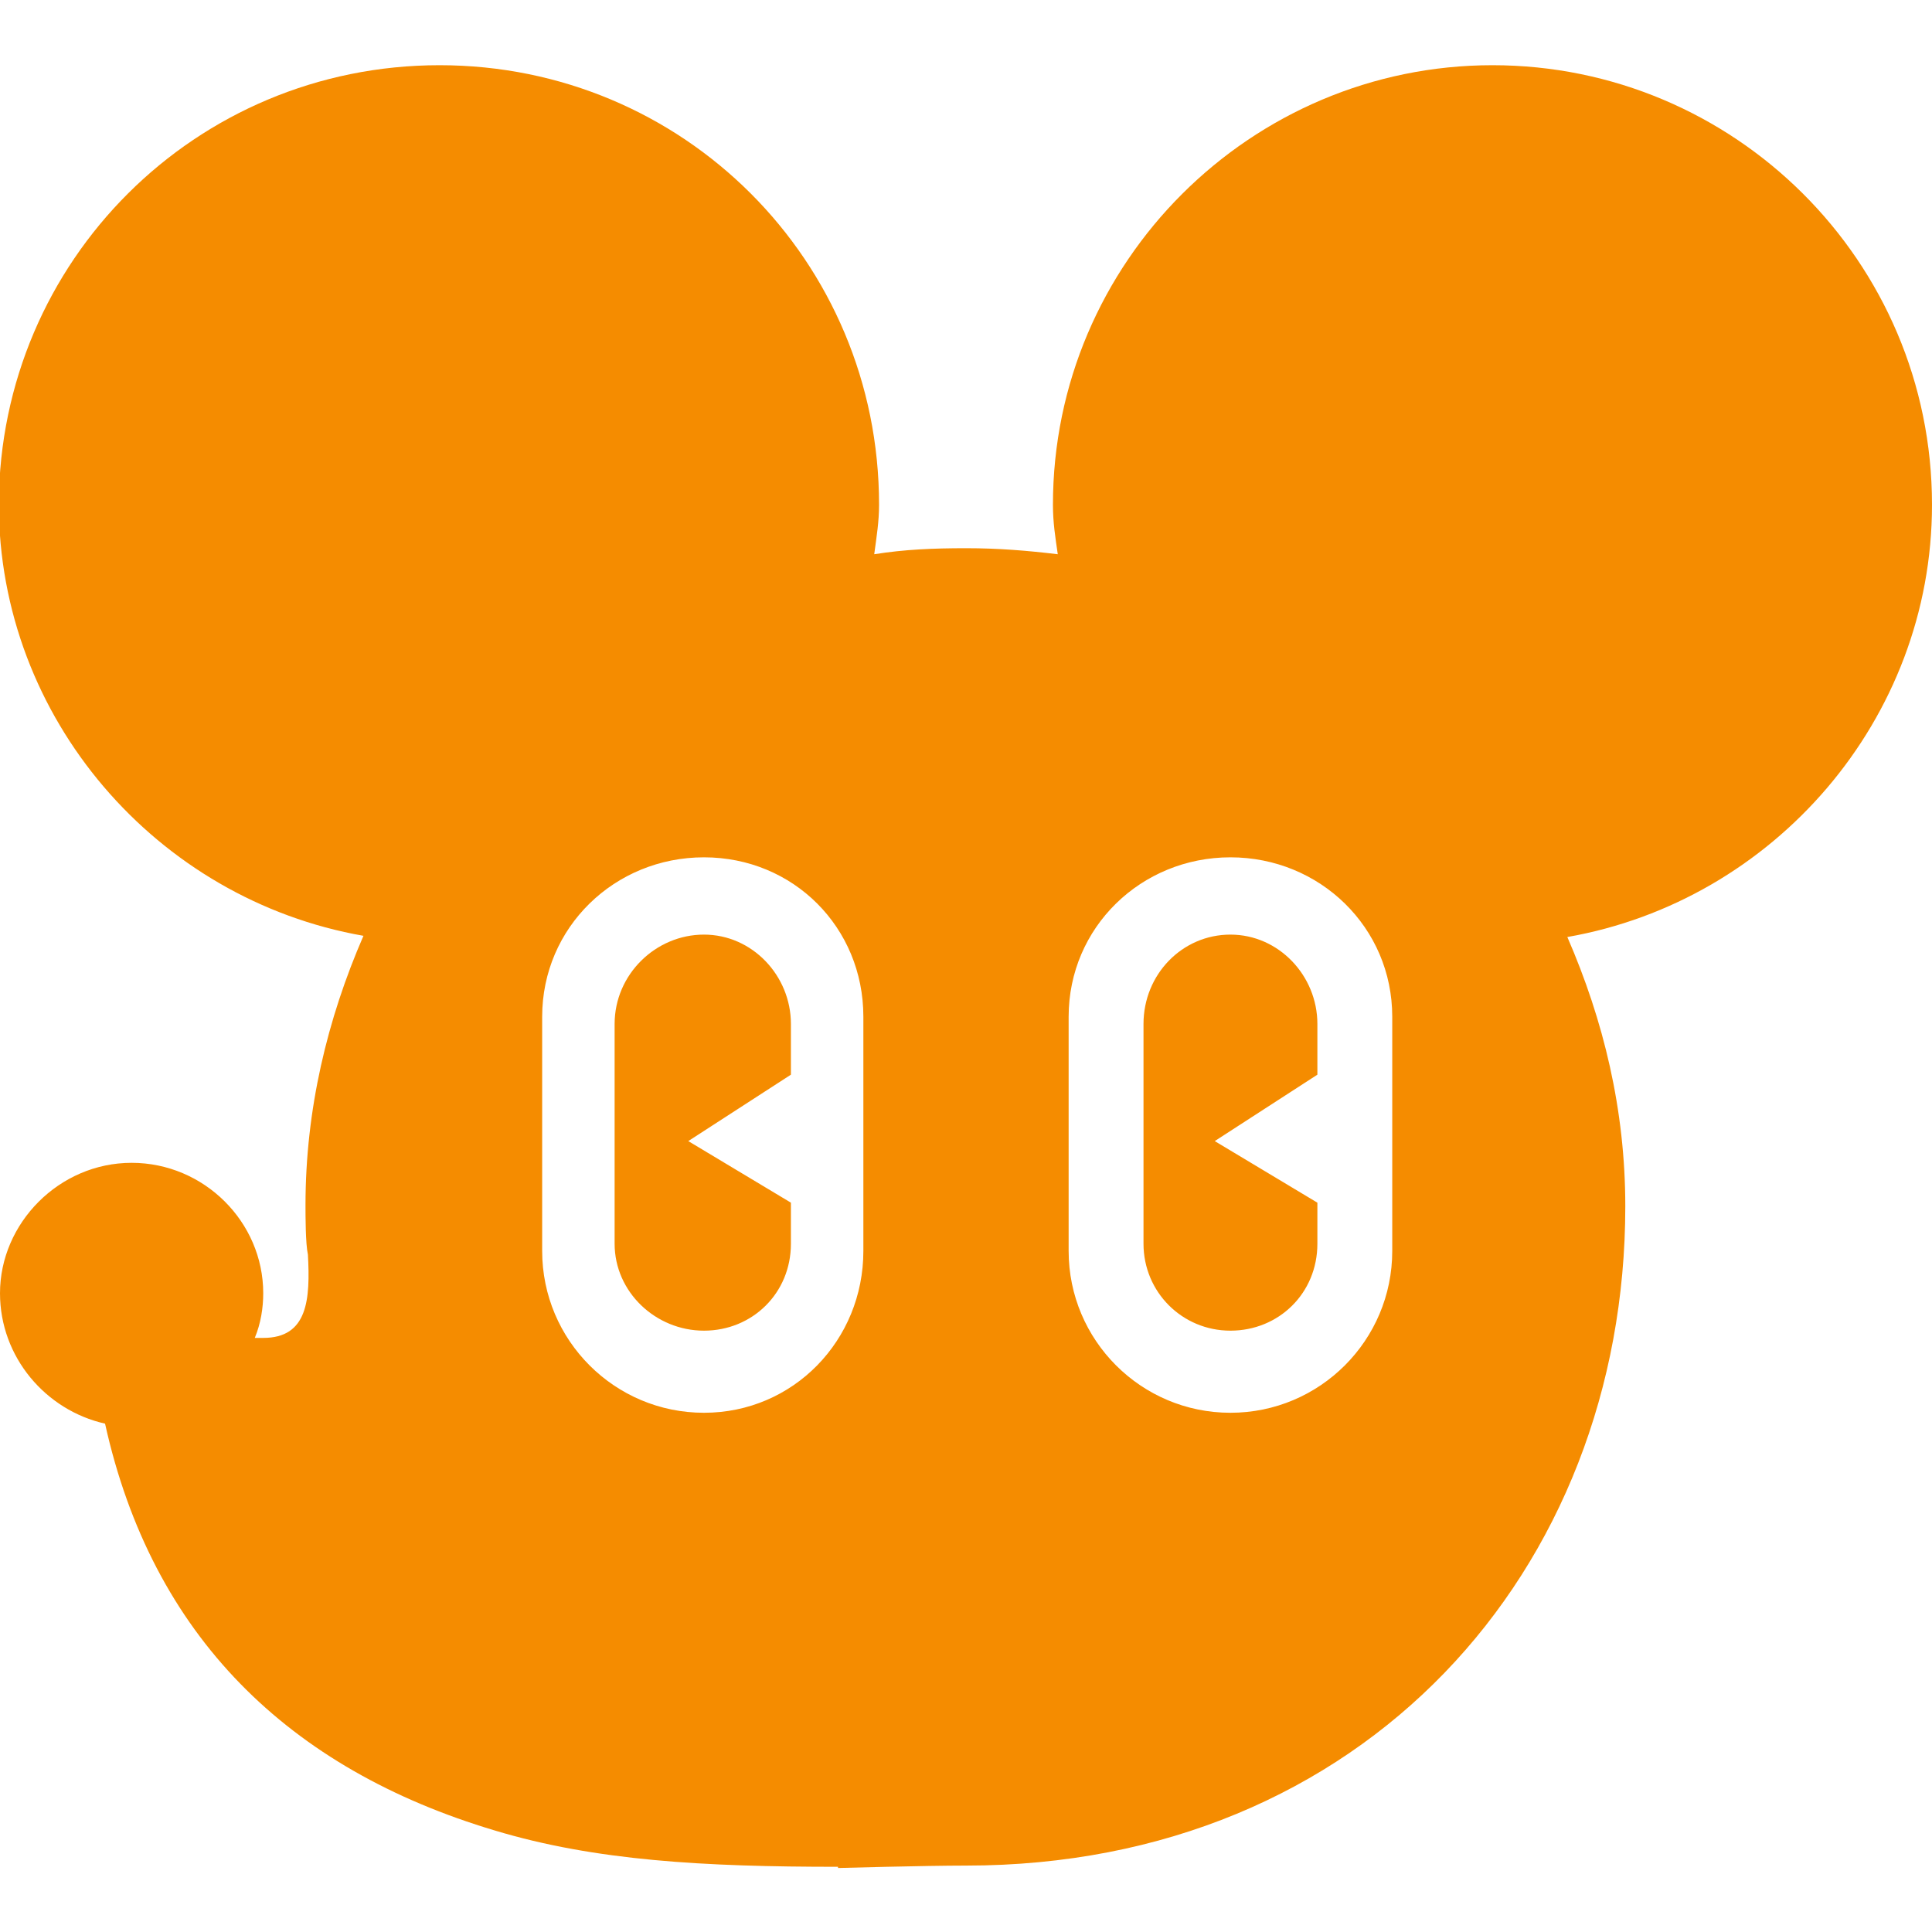 <?xml version="1.0" encoding="UTF-8"?>
<svg xmlns="http://www.w3.org/2000/svg" version="1.1" viewBox="0 0 16 16">
  <defs>
    <style>
      .cls-1 {
        fill: #f58c00;
      }
    </style>
  </defs>
  <!-- Generator: Adobe Illustrator 28.7.1, SVG Export Plug-In . SVG Version: 1.2.0 Build 142)  -->
  <g>
    <g id="Layer_1">
      <path class="cls-1" d="M6.94,15.46c-1.11,0-2.01-.05-2.84-.3-1.71-.51-2.84-1.61-3.23-3.37-.49-.11-.87-.55-.87-1.08,0-.58.49-1.08,1.09-1.08s1.09.49,1.09,1.08c0,.12-.02.25-.07.37h.07c.37,0,.39-.32.37-.69-.02-.09-.02-.32-.02-.41,0-.79.18-1.54.48-2.23-1.71-.3-3.02-1.8-3.02-3.58C0,2.16,1.62.54,3.64.54s3.64,1.62,3.64,3.64c0,.14-.02.26-.04.41.25-.04.49-.05.76-.05s.51.02.76.05c-.02-.14-.04-.26-.04-.41,0-2.01,1.64-3.64,3.64-3.64s3.64,1.62,3.64,3.64c0,1.78-1.31,3.28-3.02,3.58.3.69.48,1.43.48,2.23,0,3.02-2.17,5.46-5.46,5.46-.34,0-1.06.02-1.06.02ZM4.49,10.36c0,.74.6,1.34,1.34,1.34s1.32-.6,1.32-1.34v-1.94c0-.74-.58-1.32-1.32-1.32s-1.34.58-1.34,1.32v1.94ZM5.09,10.3v-1.82c0-.41.34-.74.74-.74s.72.34.72.74v.42l-.85.55.85.51v.34c0,.41-.32.72-.72.72s-.74-.32-.74-.72ZM8.85,10.36c0,.74.6,1.34,1.34,1.34s1.34-.6,1.34-1.34v-1.94c0-.74-.6-1.32-1.34-1.32s-1.34.58-1.34,1.32v1.94ZM9.47,10.3v-1.82c0-.41.32-.74.72-.74s.72.34.72.74v.42l-.85.55.85.51v.34c0,.41-.32.72-.72.72s-.72-.32-.72-.72Z"/>
    </g>
  </g>
</svg>